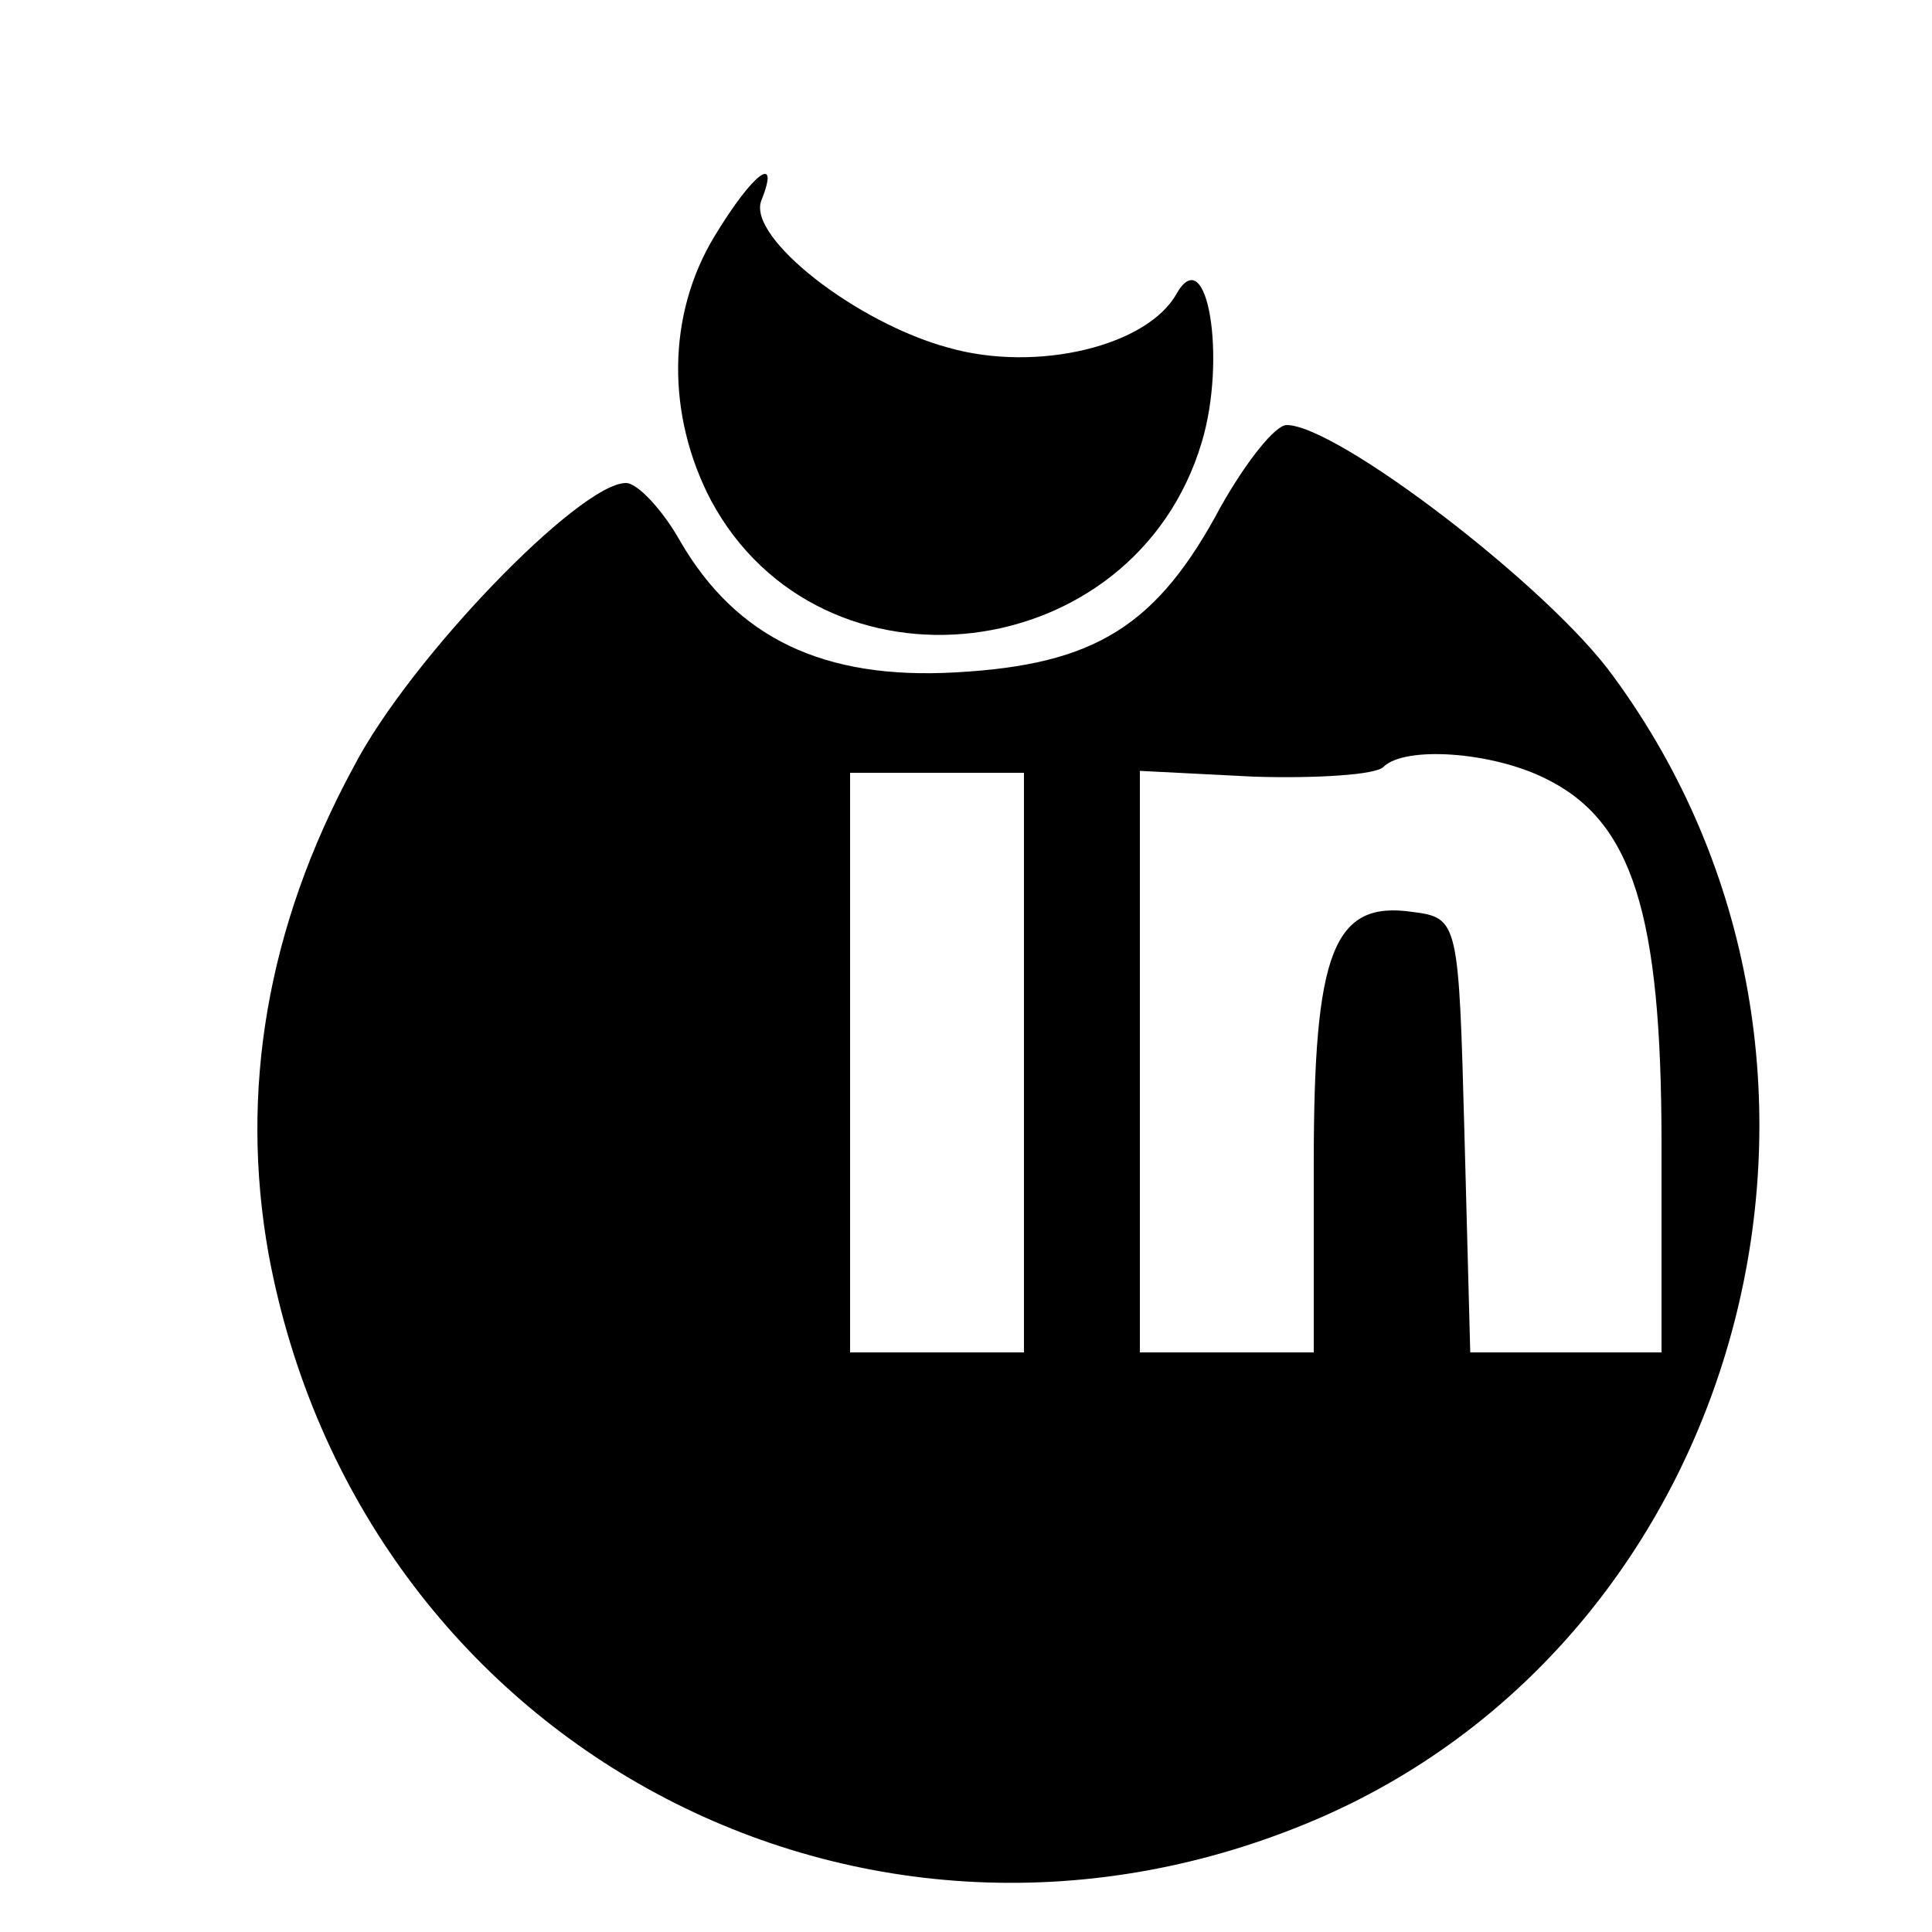 <svg xmlns="http://www.w3.org/2000/svg" version="1.0" viewBox="0 0 100 100"><path d="M37 12.2c-2.5 4.1-2.5 9.3-.2 13.7 5.7 10.6 21.9 8.7 25.4-3 1.3-4.3.3-10.5-1.3-7.7-1.5 2.7-7.2 4.1-11.8 2.8-4.8-1.3-10.4-5.7-9.7-7.6 1-2.5-.4-1.5-2.4 1.8z"/><path d="M63.2 26.2c-3.3 6.2-6.5 8.2-13.7 8.6-6.9.4-11.4-1.8-14.3-6.8-.9-1.6-2.2-3-2.8-3-2.4 0-11.2 9.1-14.1 14.7-4.5 8.3-5.9 16.8-4.4 25.2 4.7 25.4 30.8 39.4 54.4 29.2C90.6 84.4 98.2 55 83.5 35c-3.3-4.6-14.3-13-16.9-13-.6 0-2.1 1.9-3.4 4.2zM80 40.3c4.5 2.2 6 7 6 18.9V70h-9.9l-.3-11.3c-.3-11-.3-11.2-2.7-11.5-4.1-.6-5.1 2.1-5.1 13V70h-9V39.9l5.9.3c3.3.1 6.3-.1 6.7-.5 1.1-1.1 5.6-.8 8.4.6zM53 55v15h-9V40h9v15z"/></svg>